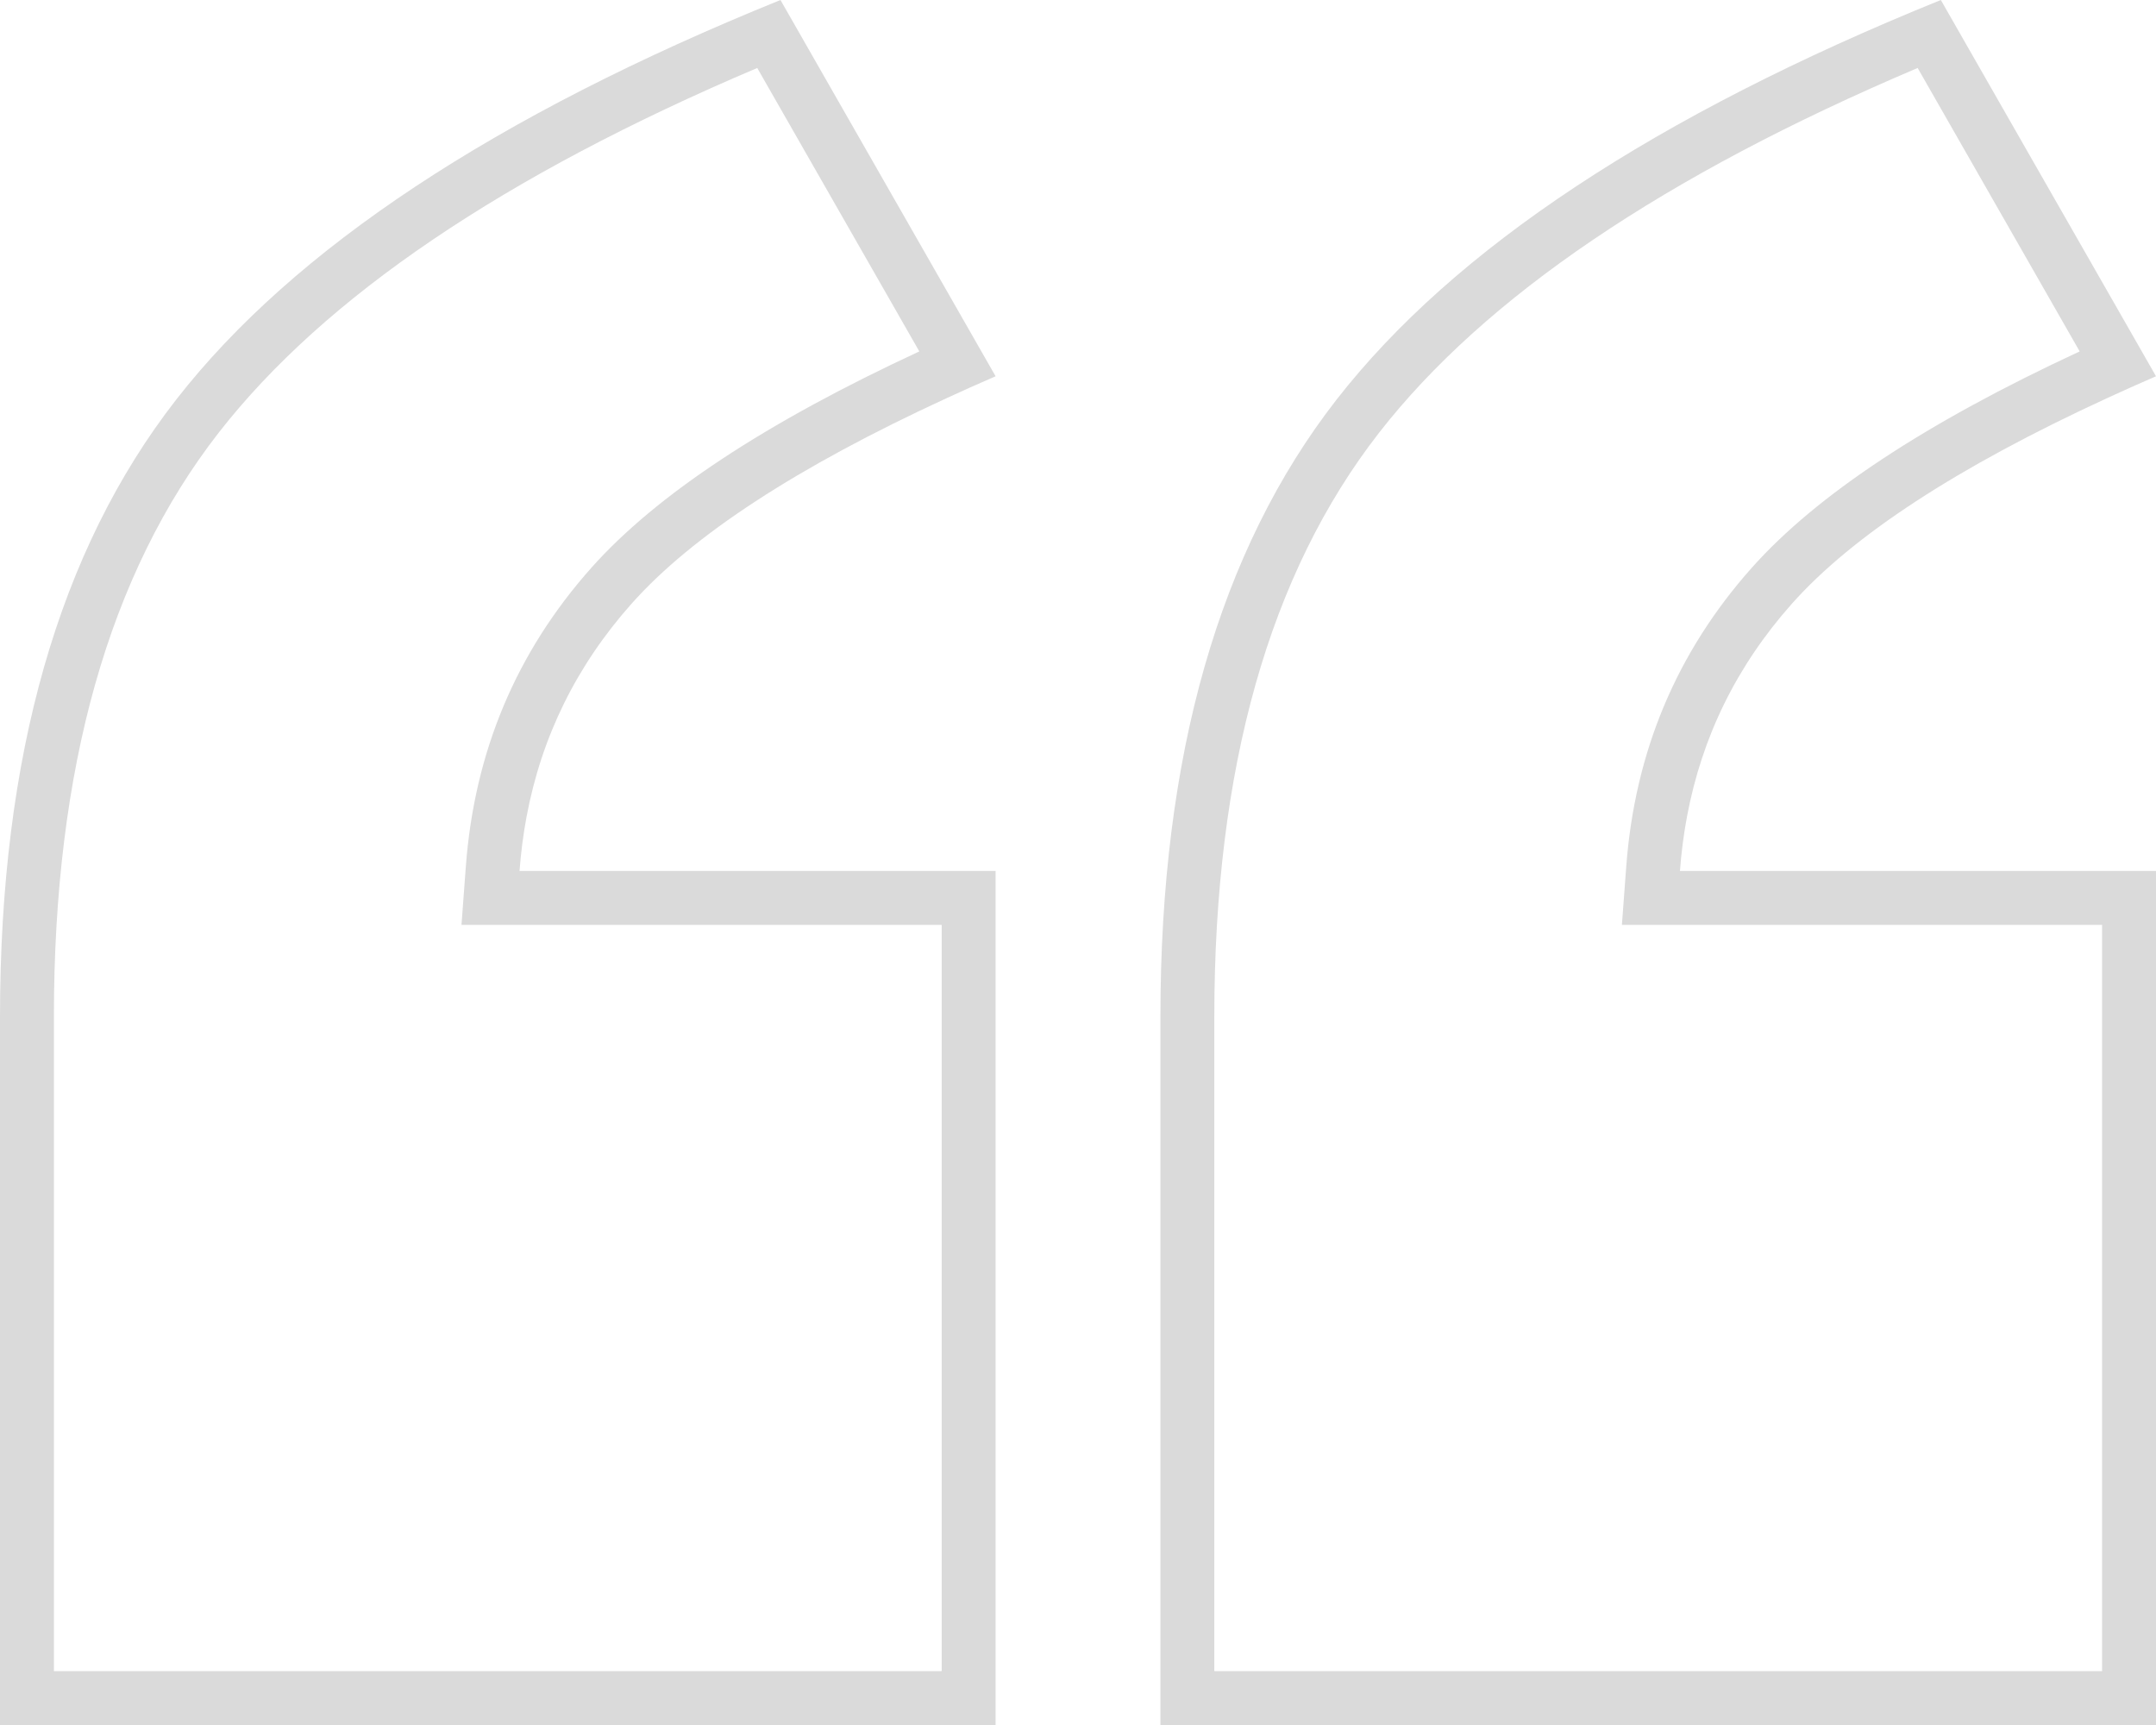 <svg xmlns="http://www.w3.org/2000/svg" xmlns:xlink="http://www.w3.org/1999/xlink" fill="none" version="1.1" width="40" height="32" viewBox="0 0 40 32"><g><path d="M11.72,11.196Q10.186,12.919,9.768,15.157Q9.677,15.645,9.639,16.157L18.471,16.157L18.471,32L0,32L0,18.863Q0,11.608,3.27,7.412Q6.539,3.216,14.48,0L17.972,6.107L18.471,6.98Q17.998,7.185,17.554,7.39Q13.407,9.301,11.72,11.196ZM33.248,11.196Q31.714,12.919,31.297,15.157Q31.206,15.645,31.168,16.157L40,16.157L40,32L21.529,32L21.529,18.863Q21.529,11.608,24.798,7.412Q28.068,3.216,36.008,0L39.501,6.107L40,6.98Q39.527,7.185,39.083,7.39Q34.936,9.301,33.248,11.196ZM30.091,17.157L39,17.157L39,31L22.529,31L22.529,18.863Q22.529,11.951,25.587,8.026Q28.527,4.254,35.578,1.261L38.584,6.519Q34.309,8.502,32.502,10.531Q30.408,12.882,30.171,16.083L30.091,17.157ZM8.562,17.157L17.471,17.157L17.471,31L1,31L1,18.863Q1,11.951,4.058,8.026Q6.998,4.254,14.049,1.261L17.056,6.519Q12.78,8.502,10.973,10.531Q8.879,12.882,8.642,16.083L8.562,17.157Z" fill-rule="evenodd" fill="#DADADA" fill-opacity="1" style="mix-blend-mode:passthrough"/></g></svg>
